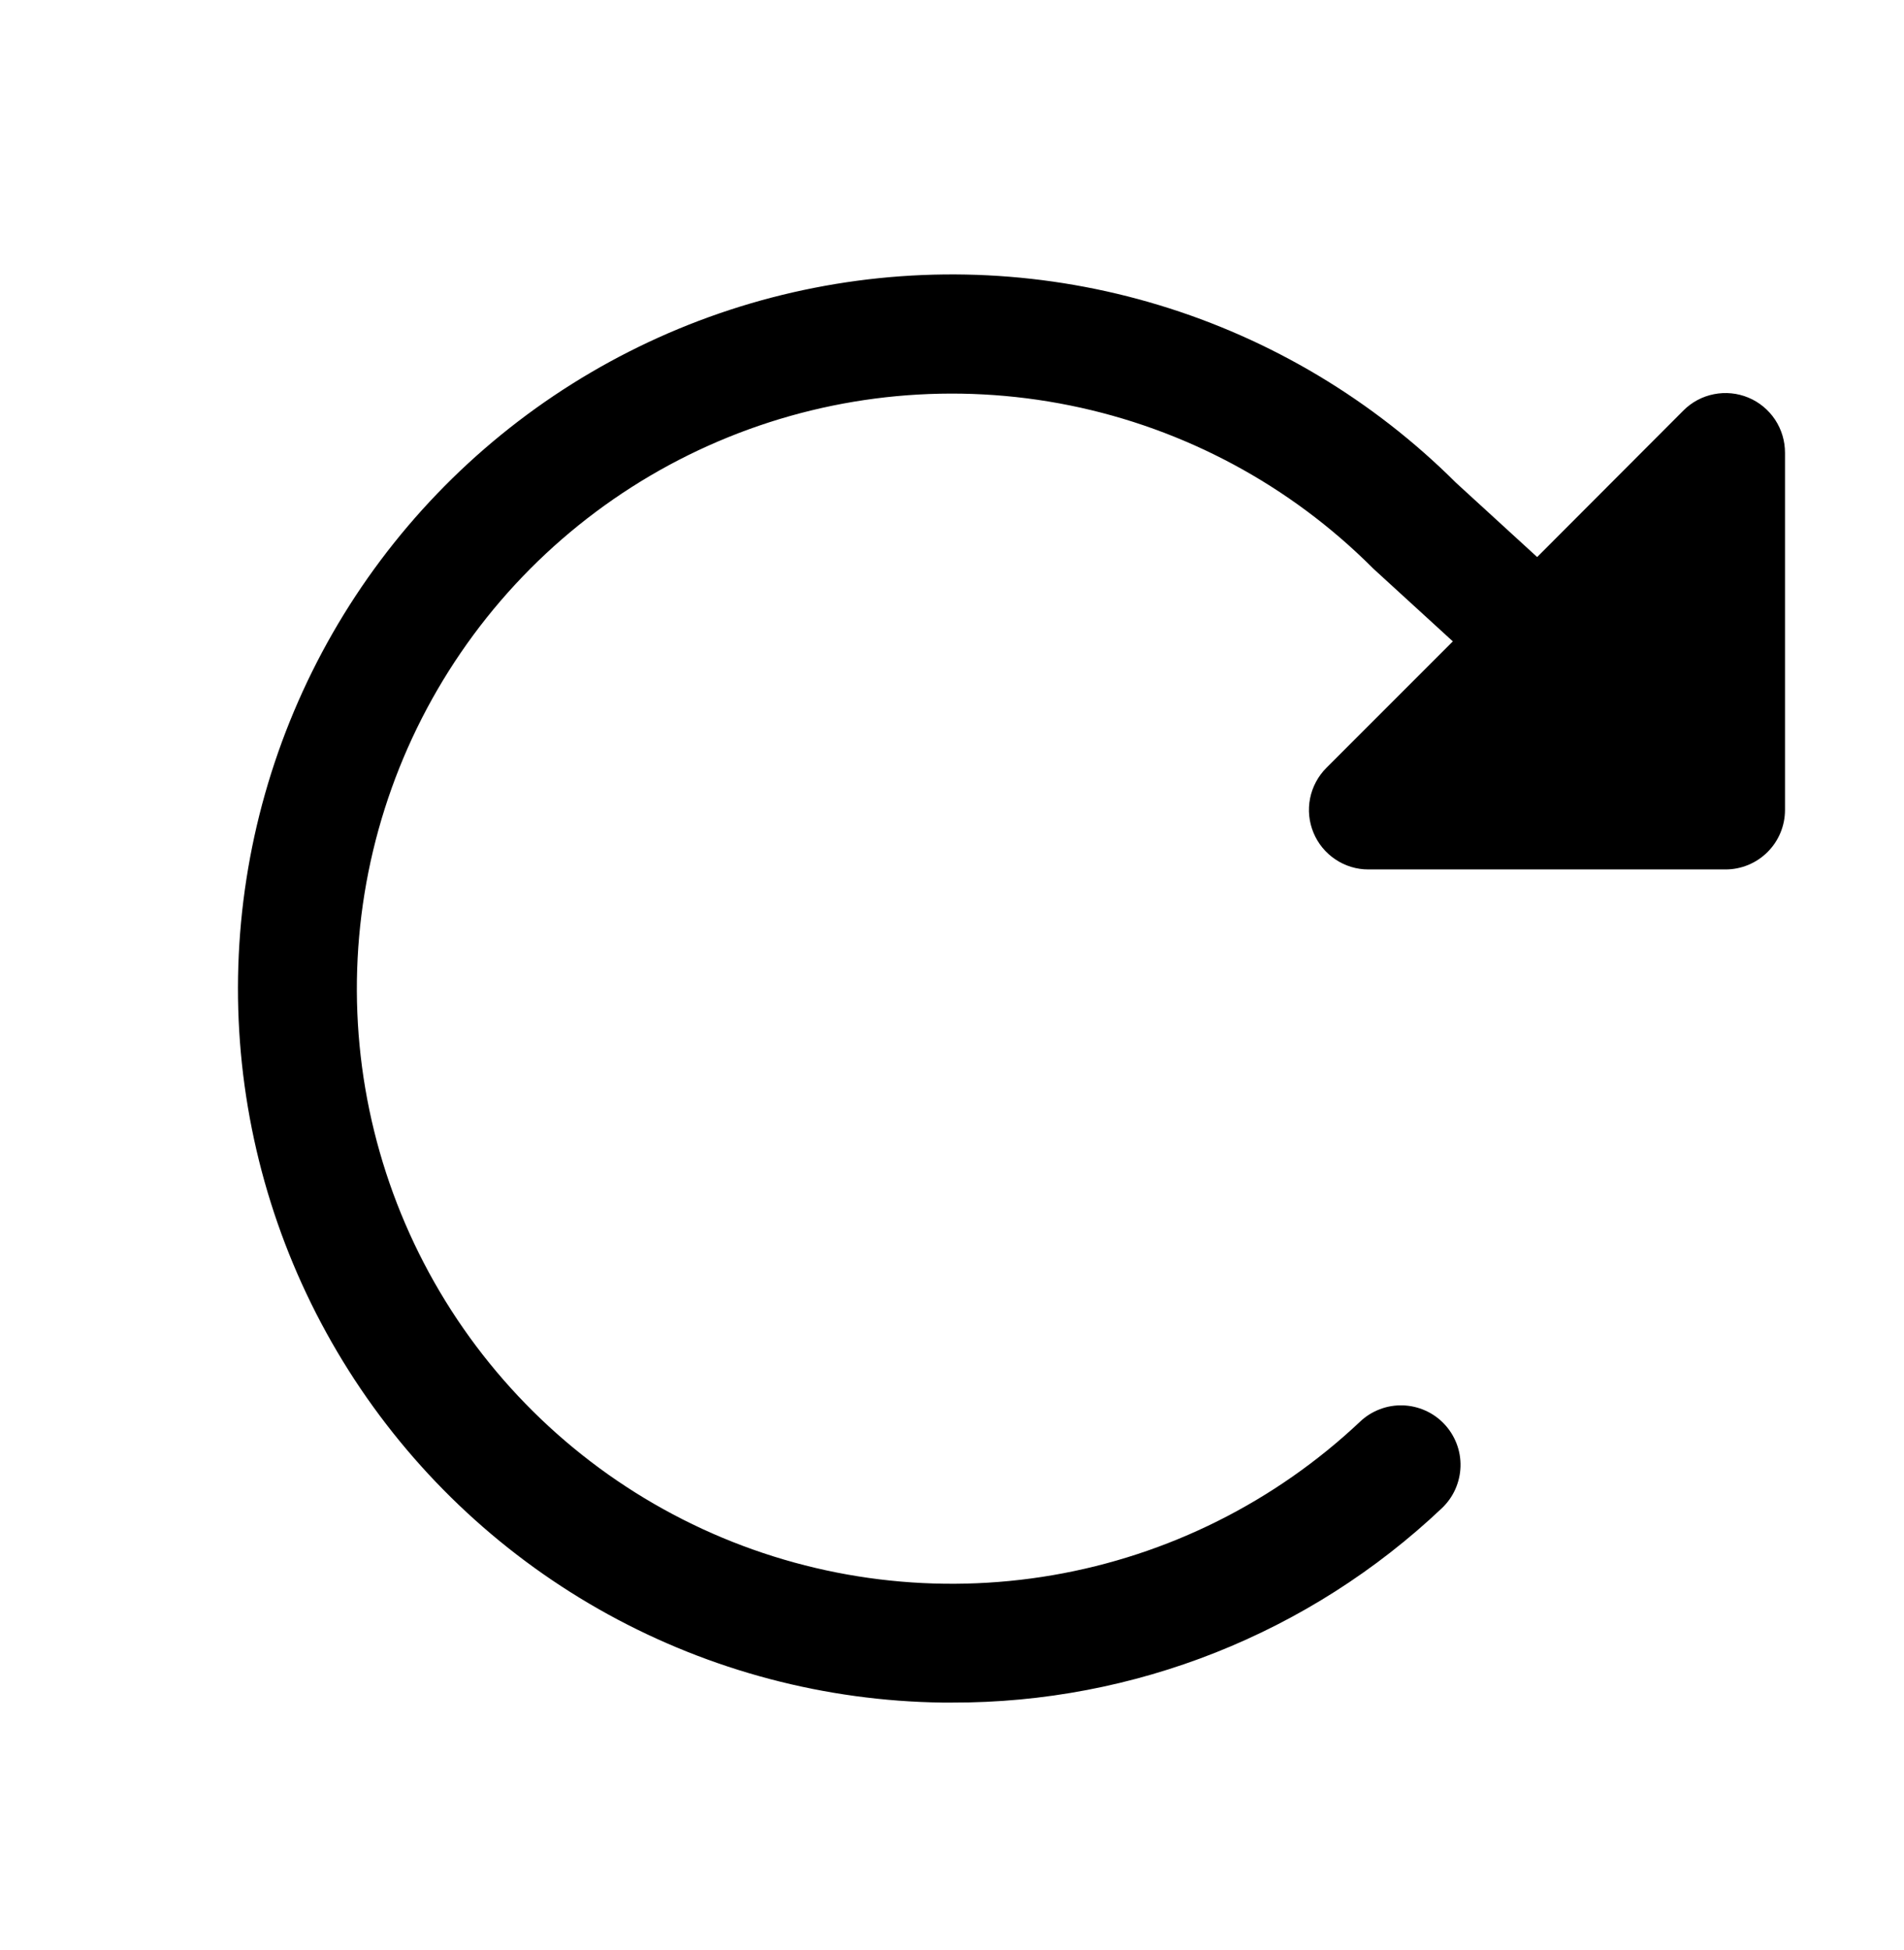 <svg width="42" height="43" viewBox="0 0 42 43" fill="none" xmlns="http://www.w3.org/2000/svg">
<path d="M39.375 9.989V17.864C39.375 18.212 39.237 18.546 38.99 18.792C38.744 19.038 38.41 19.176 38.062 19.176H30.187C29.928 19.177 29.674 19.1 29.458 18.955C29.242 18.811 29.073 18.606 28.974 18.366C28.874 18.126 28.848 17.862 28.899 17.607C28.95 17.353 29.075 17.119 29.259 16.935L32.048 14.146L30.317 12.563L30.276 12.524C28.452 10.7 26.131 9.454 23.602 8.942C21.074 8.43 18.451 8.674 16.061 9.644C13.671 10.614 11.62 12.267 10.164 14.396C8.708 16.525 7.911 19.036 7.873 21.615C7.836 24.194 8.559 26.727 9.953 28.898C11.347 31.068 13.349 32.78 15.71 33.819C18.071 34.858 20.685 35.178 23.227 34.74C25.769 34.302 28.125 33.124 30.002 31.355C30.127 31.236 30.275 31.143 30.436 31.082C30.597 31.02 30.768 30.991 30.941 30.996C31.113 31.001 31.283 31.04 31.44 31.11C31.598 31.18 31.74 31.281 31.858 31.406C31.977 31.532 32.069 31.679 32.131 31.84C32.193 32.001 32.222 32.173 32.217 32.345C32.212 32.518 32.173 32.687 32.103 32.845C32.033 33.002 31.932 33.144 31.807 33.263C28.888 36.026 25.019 37.562 21 37.551H20.783C18.204 37.516 15.672 36.847 13.412 35.605C11.151 34.362 9.23 32.583 7.818 30.424C6.406 28.265 5.546 25.793 5.313 23.223C5.081 20.654 5.483 18.067 6.484 15.69C7.485 13.312 9.055 11.217 11.056 9.588C13.056 7.96 15.426 6.847 17.958 6.349C20.489 5.851 23.104 5.982 25.572 6.731C28.041 7.48 30.288 8.824 32.115 10.645L33.908 12.286L37.134 9.054C37.318 8.869 37.552 8.744 37.808 8.694C38.063 8.643 38.328 8.67 38.568 8.77C38.808 8.87 39.013 9.04 39.157 9.257C39.3 9.474 39.376 9.728 39.375 9.989Z" fill="black"/>
</svg>
